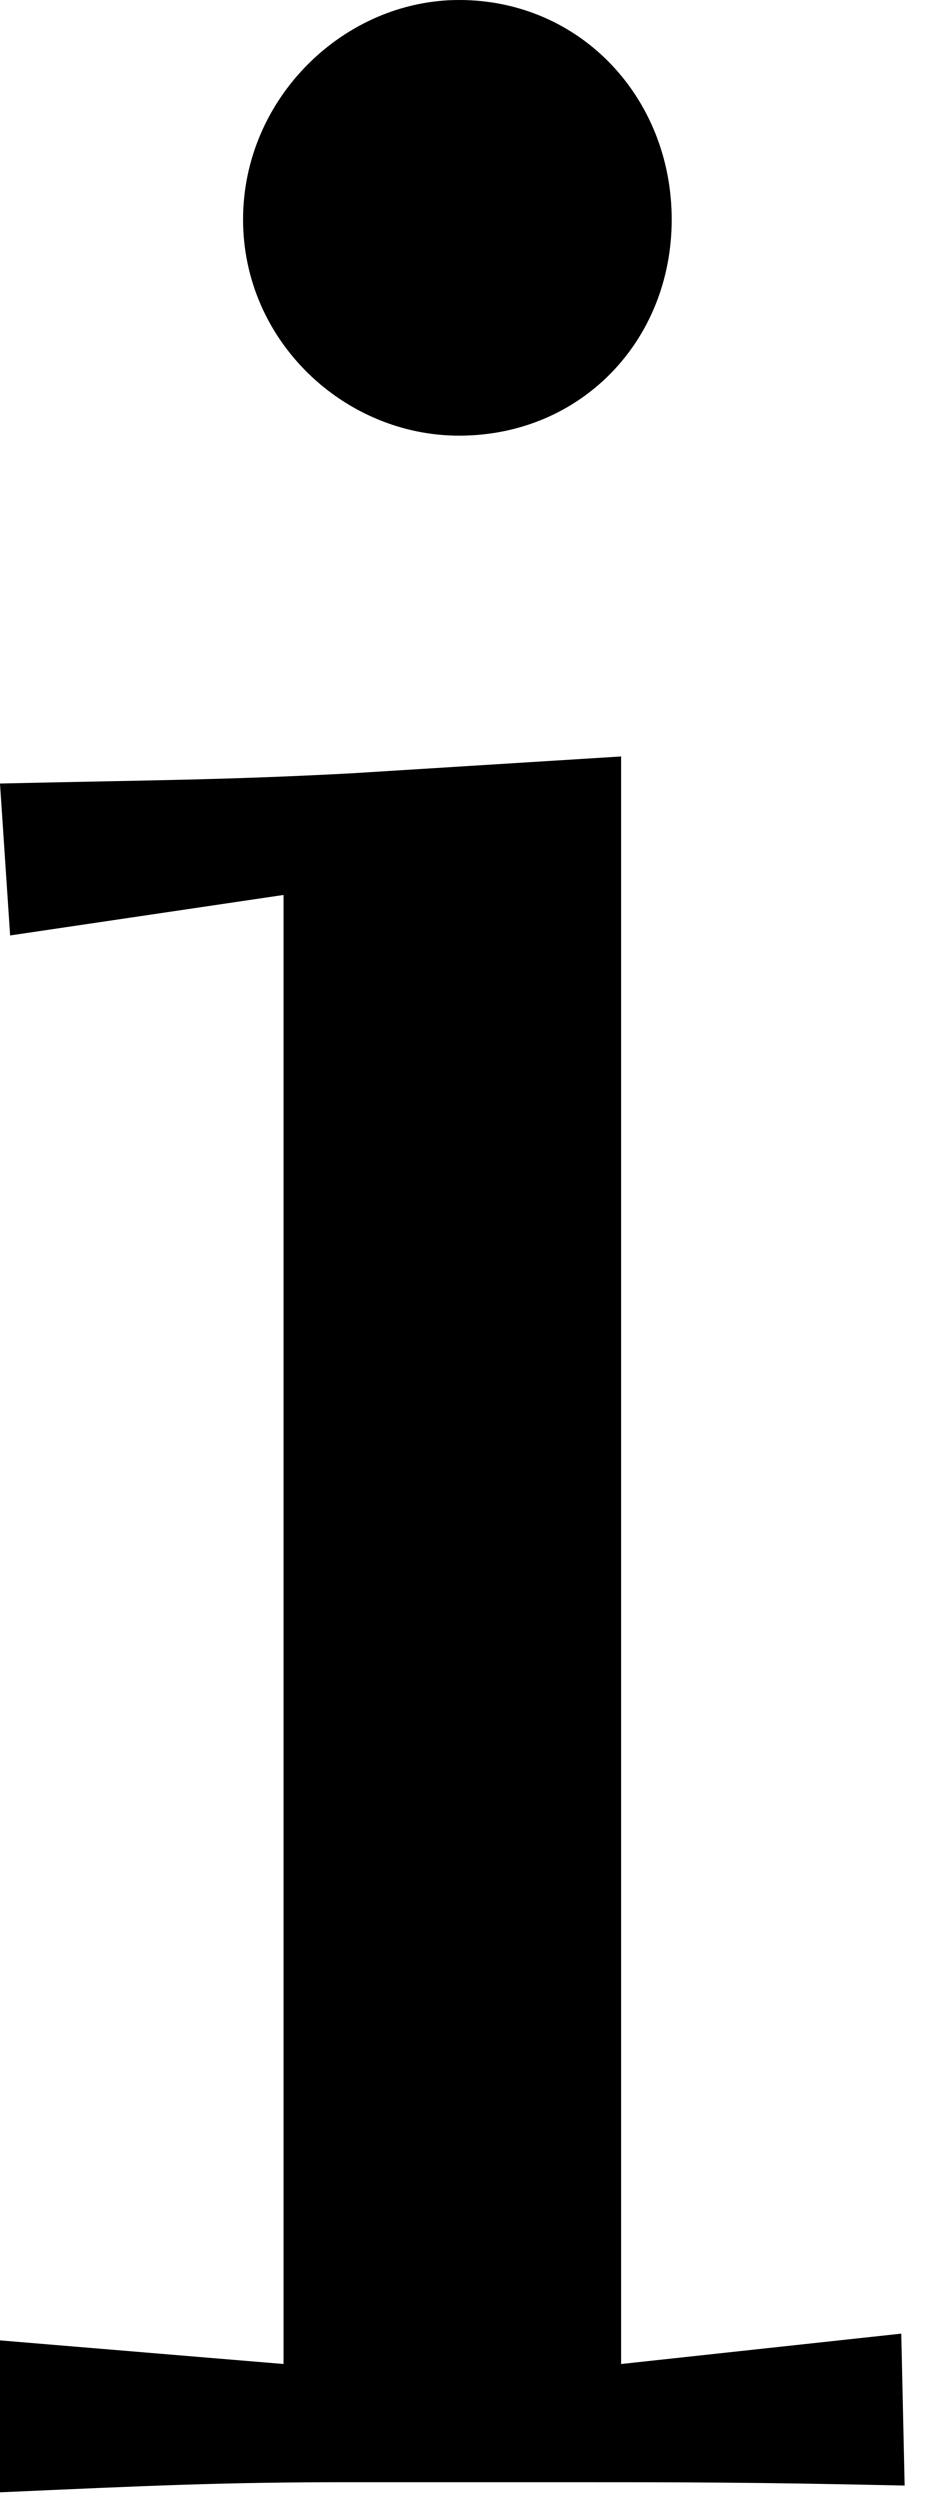 <?xml version="1.0" encoding="utf-8"?>
<svg xmlns="http://www.w3.org/2000/svg" fill="none" height="100%" overflow="visible" preserveAspectRatio="none" style="display: block;" viewBox="0 0 15 40" width="100%">
<path d="M5.62 39.717C3.566 39.717 2.432 39.771 0 39.879V37.448L4.539 37.826V14.32L0.162 14.968L0 12.537C2.432 12.482 3.566 12.482 5.62 12.374L9.943 12.104V37.826L14.428 37.34L14.482 39.771C12.05 39.717 10.915 39.717 8.862 39.717H5.62ZM3.891 3.512C3.891 1.567 5.512 0 7.349 0C9.294 0 10.753 1.567 10.753 3.512C10.753 5.458 9.294 6.971 7.349 6.971C5.512 6.971 3.891 5.458 3.891 3.512Z" fill="black" id="Vector"/>
</svg>